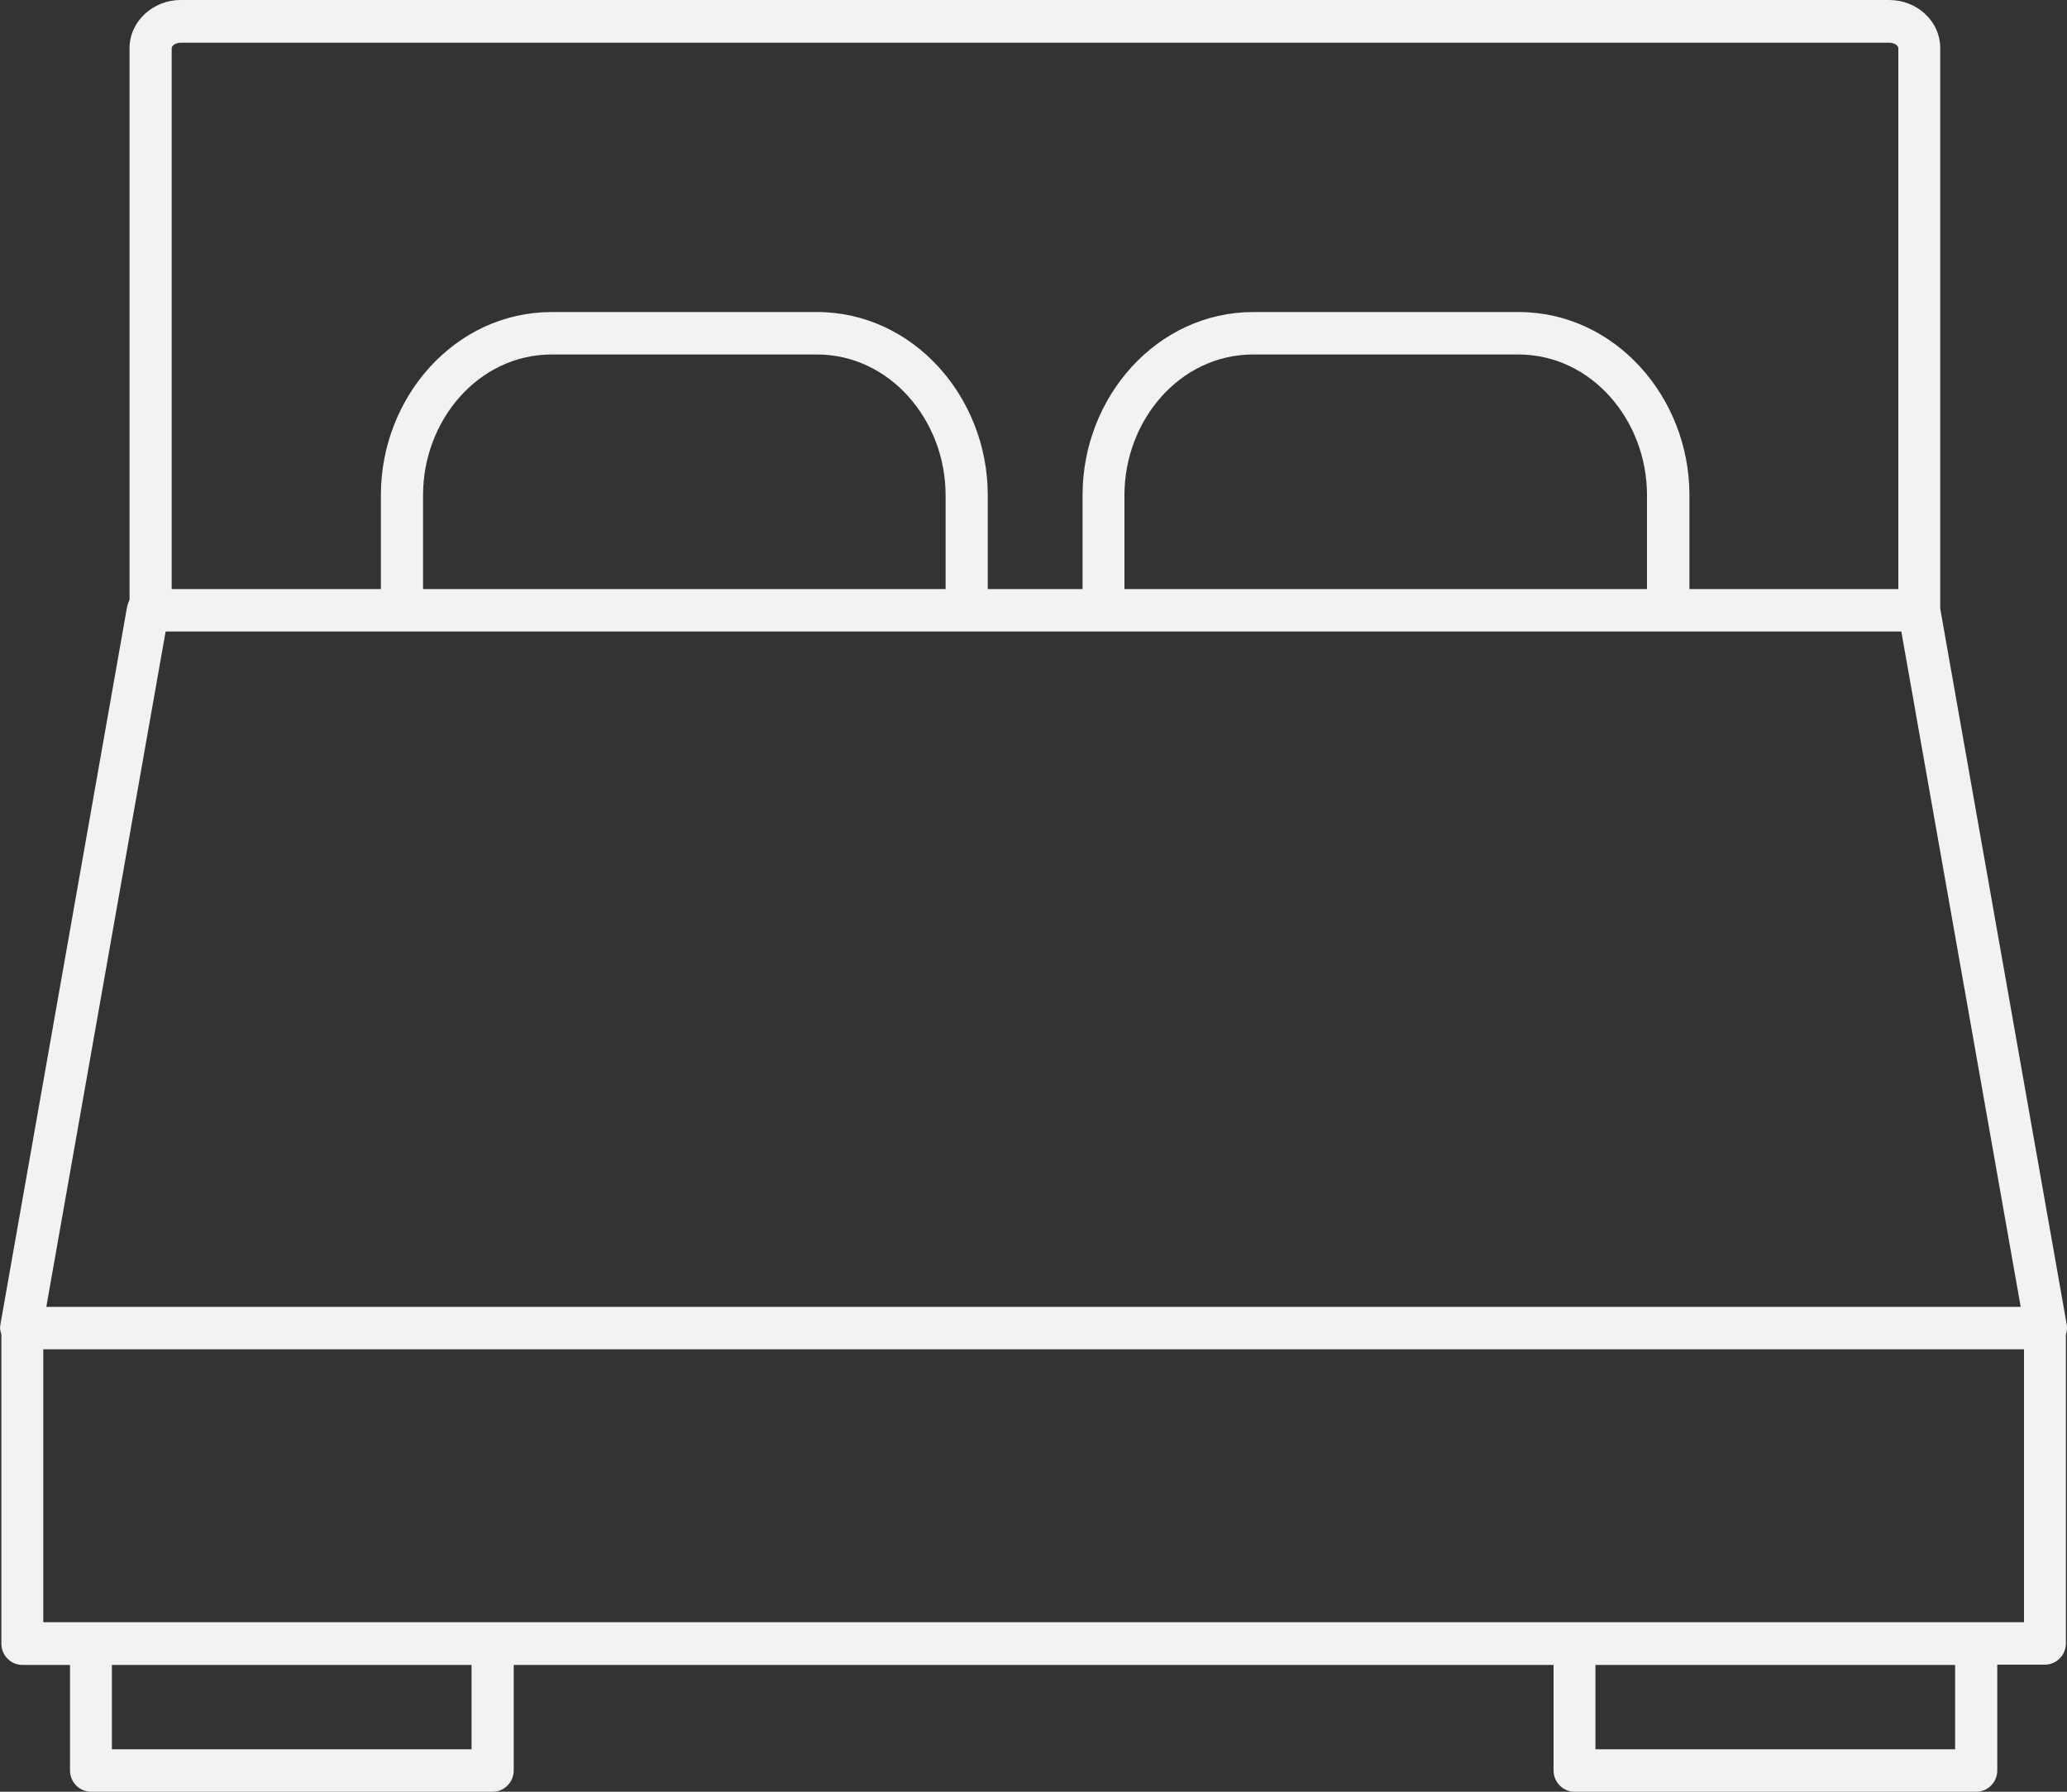 <?xml version="1.0" encoding="UTF-8"?>
<svg id="Capa_2" data-name="Capa 2" xmlns="http://www.w3.org/2000/svg" viewBox="0 0 75 65">
  <rect x="0" y="0" width="75" height="65" fill="#333333" stroke="none"/>
  <defs>
    <style>
      .cls-1 {
        fill: #f2f2f2;
        fill-rule: evenodd;
        stroke-width: 0px;
      }
    </style>
  </defs>
  <g id="Capa_1-2" data-name="Capa 1">
    <path class="cls-1" d="M6.24,21.37h7.58v-3.41c0-3.56,2.7-6.64,6.2-6.64h9.62c3.5,0,6.2,3.09,6.2,6.64v3.41h3.44v-3.41c0-3.56,2.7-6.64,6.2-6.64h9.62c3.5,0,6.2,3.09,6.2,6.64v3.41h7.58V1.75c0-.11-.17-.2-.32-.2H6.55c-.15,0-.32.09-.32.2v19.62ZM72.47,60.4v3.83c0,.42-.34.77-.76.77h-14.58c-.42,0-.76-.35-.76-.77v-3.83H18.64v3.83c0,.42-.34.77-.76.77H3.3c-.42,0-.76-.35-.76-.77v-3.83H.81c-.42,0-.76-.35-.76-.77v-11.21c-.03-.15-.07-.18-.03-.4l4.59-26c.02-.09.05-.18.09-.26V1.75c0-.99.87-1.75,1.85-1.75h62c.99,0,1.85.75,1.85,1.75v20.33l4.59,25.97c.02.13.01.25-.03.36v11.21c0,.42-.34.77-.76.77h-1.73ZM57.89,60.4v3.06h13.05v-3.06h-13.05ZM4.06,60.4v3.06h13.05v-3.06H4.06ZM40.8,21.37v-3.41c0-2.71,2.01-5.1,4.67-5.1h9.62c2.66,0,4.67,2.39,4.67,5.1v3.41h-18.96ZM15.35,21.37v-3.41c0-2.71,2.01-5.1,4.67-5.1h9.62c2.65,0,4.67,2.39,4.67,5.1v3.41H15.35ZM73.43,48.95H1.57v9.9h71.87v-9.9ZM69,22.91H6.01L1.68,47.41h71.64l-4.33-24.49Z"/>
  </g>
</svg>